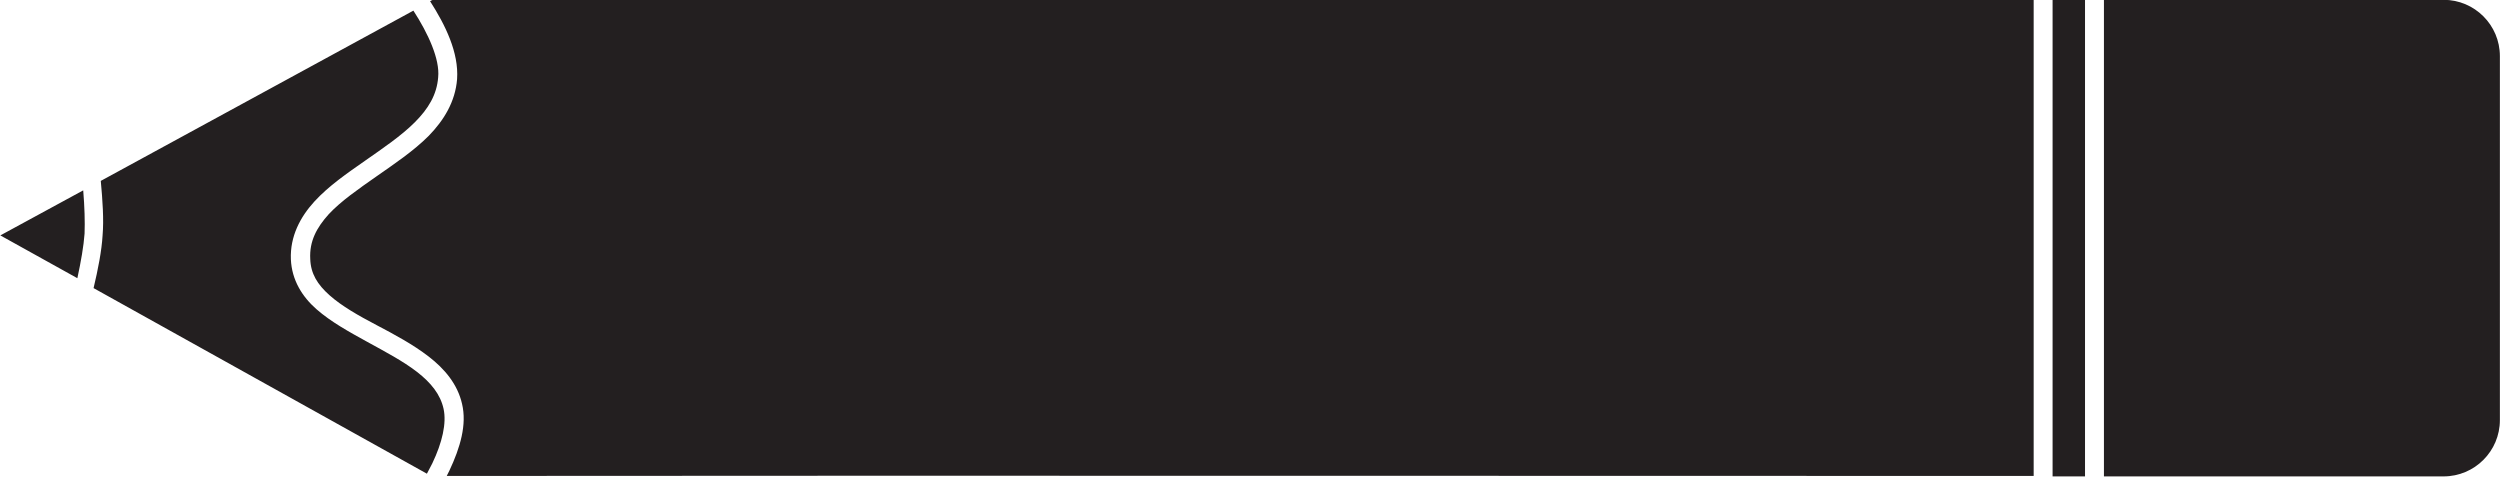 <?xml version="1.0" encoding="utf-8"?>
<!-- Generator: Adobe Illustrator 24.3.0, SVG Export Plug-In . SVG Version: 6.00 Build 0)  -->
<svg version="1.1"
	 id="svg8" inkscape:version="1.0 (4035a4fb49, 2020-05-01)" sodipodi:docname="redone penic;.svg" xmlns:cc="http://creativecommons.org/ns#" xmlns:dc="http://purl.org/dc/elements/1.1/" xmlns:inkscape="http://www.inkscape.org/namespaces/inkscape" xmlns:rdf="http://www.w3.org/1999/02/22-rdf-syntax-ns#" xmlns:sodipodi="http://sodipodi.sourceforge.net/DTD/sodipodi-0.dtd" xmlns:svg="http://www.w3.org/2000/svg"
	 xmlns="http://www.w3.org/2000/svg" xmlns:xlink="http://www.w3.org/1999/xlink" x="0px" y="0px" viewBox="0 0 555 105.8"
	 style="enable-background:new 0 0 555 105.8;" xml:space="preserve">
<style type="text/css">
	.st0{fill:#231F20;}
</style>
<sodipodi:namedview  bordercolor="#666666" borderopacity="1.0" id="base" inkscape:current-layer="layer1" inkscape:cx="364.05986" inkscape:cy="38.400346" inkscape:document-rotation="0" inkscape:document-units="mm" inkscape:pageopacity="0.0" inkscape:pageshadow="2" inkscape:window-height="1001" inkscape:window-maximized="1" inkscape:window-width="1920" inkscape:window-x="-9" inkscape:window-y="-9" inkscape:zoom="1.4379216" pagecolor="#ffffff" showgrid="false">
	</sodipodi:namedview>
<g id="layer1" transform="translate(-3.126,-137.94)" inkscape:groupmode="layer" inkscape:label="Layer 1">
	<g id="g927">
		<path id="rect847" class="st0" d="M99.2,137.9l-0.6,0.3c3.4,5.3,6.4,11.4,6,17.3c-0.4,5.1-3,9.2-6.3,12.6c-3.4,3.4-7.6,6.2-11.6,9
			c-4,2.8-7.9,5.5-10.6,8.4c-2.7,3-4.3,6-4.1,9.9c0.1,3.3,1.6,5.7,4.3,8.1c2.7,2.4,6.4,4.5,10.4,6.6c4,2.1,8.1,4.3,11.6,7
			c3.5,2.7,6.4,6.1,7.4,10.5c1.1,4.6-0.4,9.7-2.8,14.8c-0.2,0.4-0.4,0.8-0.6,1.2c117.4-0.1,234.9,0,352.3,0V137.9H120.8H99.2z
			 M458.8,137.9v105.8c2.4,0,4.8,0,7.2,0V137.9H458.8z M470.2,137.9v105.8c25.1,0,50.3,0,75.4,0c6.9,0,12.5-5.6,12.5-12.5v-80.8
			c0-6.9-5.6-12.5-12.5-12.5H470.2z M94.9,140.3l-69.4,37.8c0.4,4.3,0.7,8.6,0.4,12.1c-0.2,3.4-1,7.5-2,11.7l74,41.2
			c0.4-0.8,0.8-1.5,1.2-2.3c2.2-4.6,3.2-8.9,2.5-12.1c-0.7-3.2-2.8-5.8-5.9-8.2c-3.1-2.4-7.1-4.5-11.1-6.7c-4-2.2-8-4.4-11.2-7.2
			c-3.2-2.8-5.5-6.5-5.7-11.1c-0.2-5.1,2.1-9.4,5.2-12.8c3.2-3.5,7.3-6.3,11.3-9.1s8-5.5,11-8.5c3-3,4.9-6.1,5.2-10
			C100.8,151.1,98.2,145.4,94.9,140.3L94.9,140.3z M21.6,180.2l-18.4,10l17.1,9.5c0.8-3.7,1.4-7.1,1.6-9.9
			C22,187.2,21.9,183.8,21.6,180.2z"/>
	</g>
</g>
</svg>
